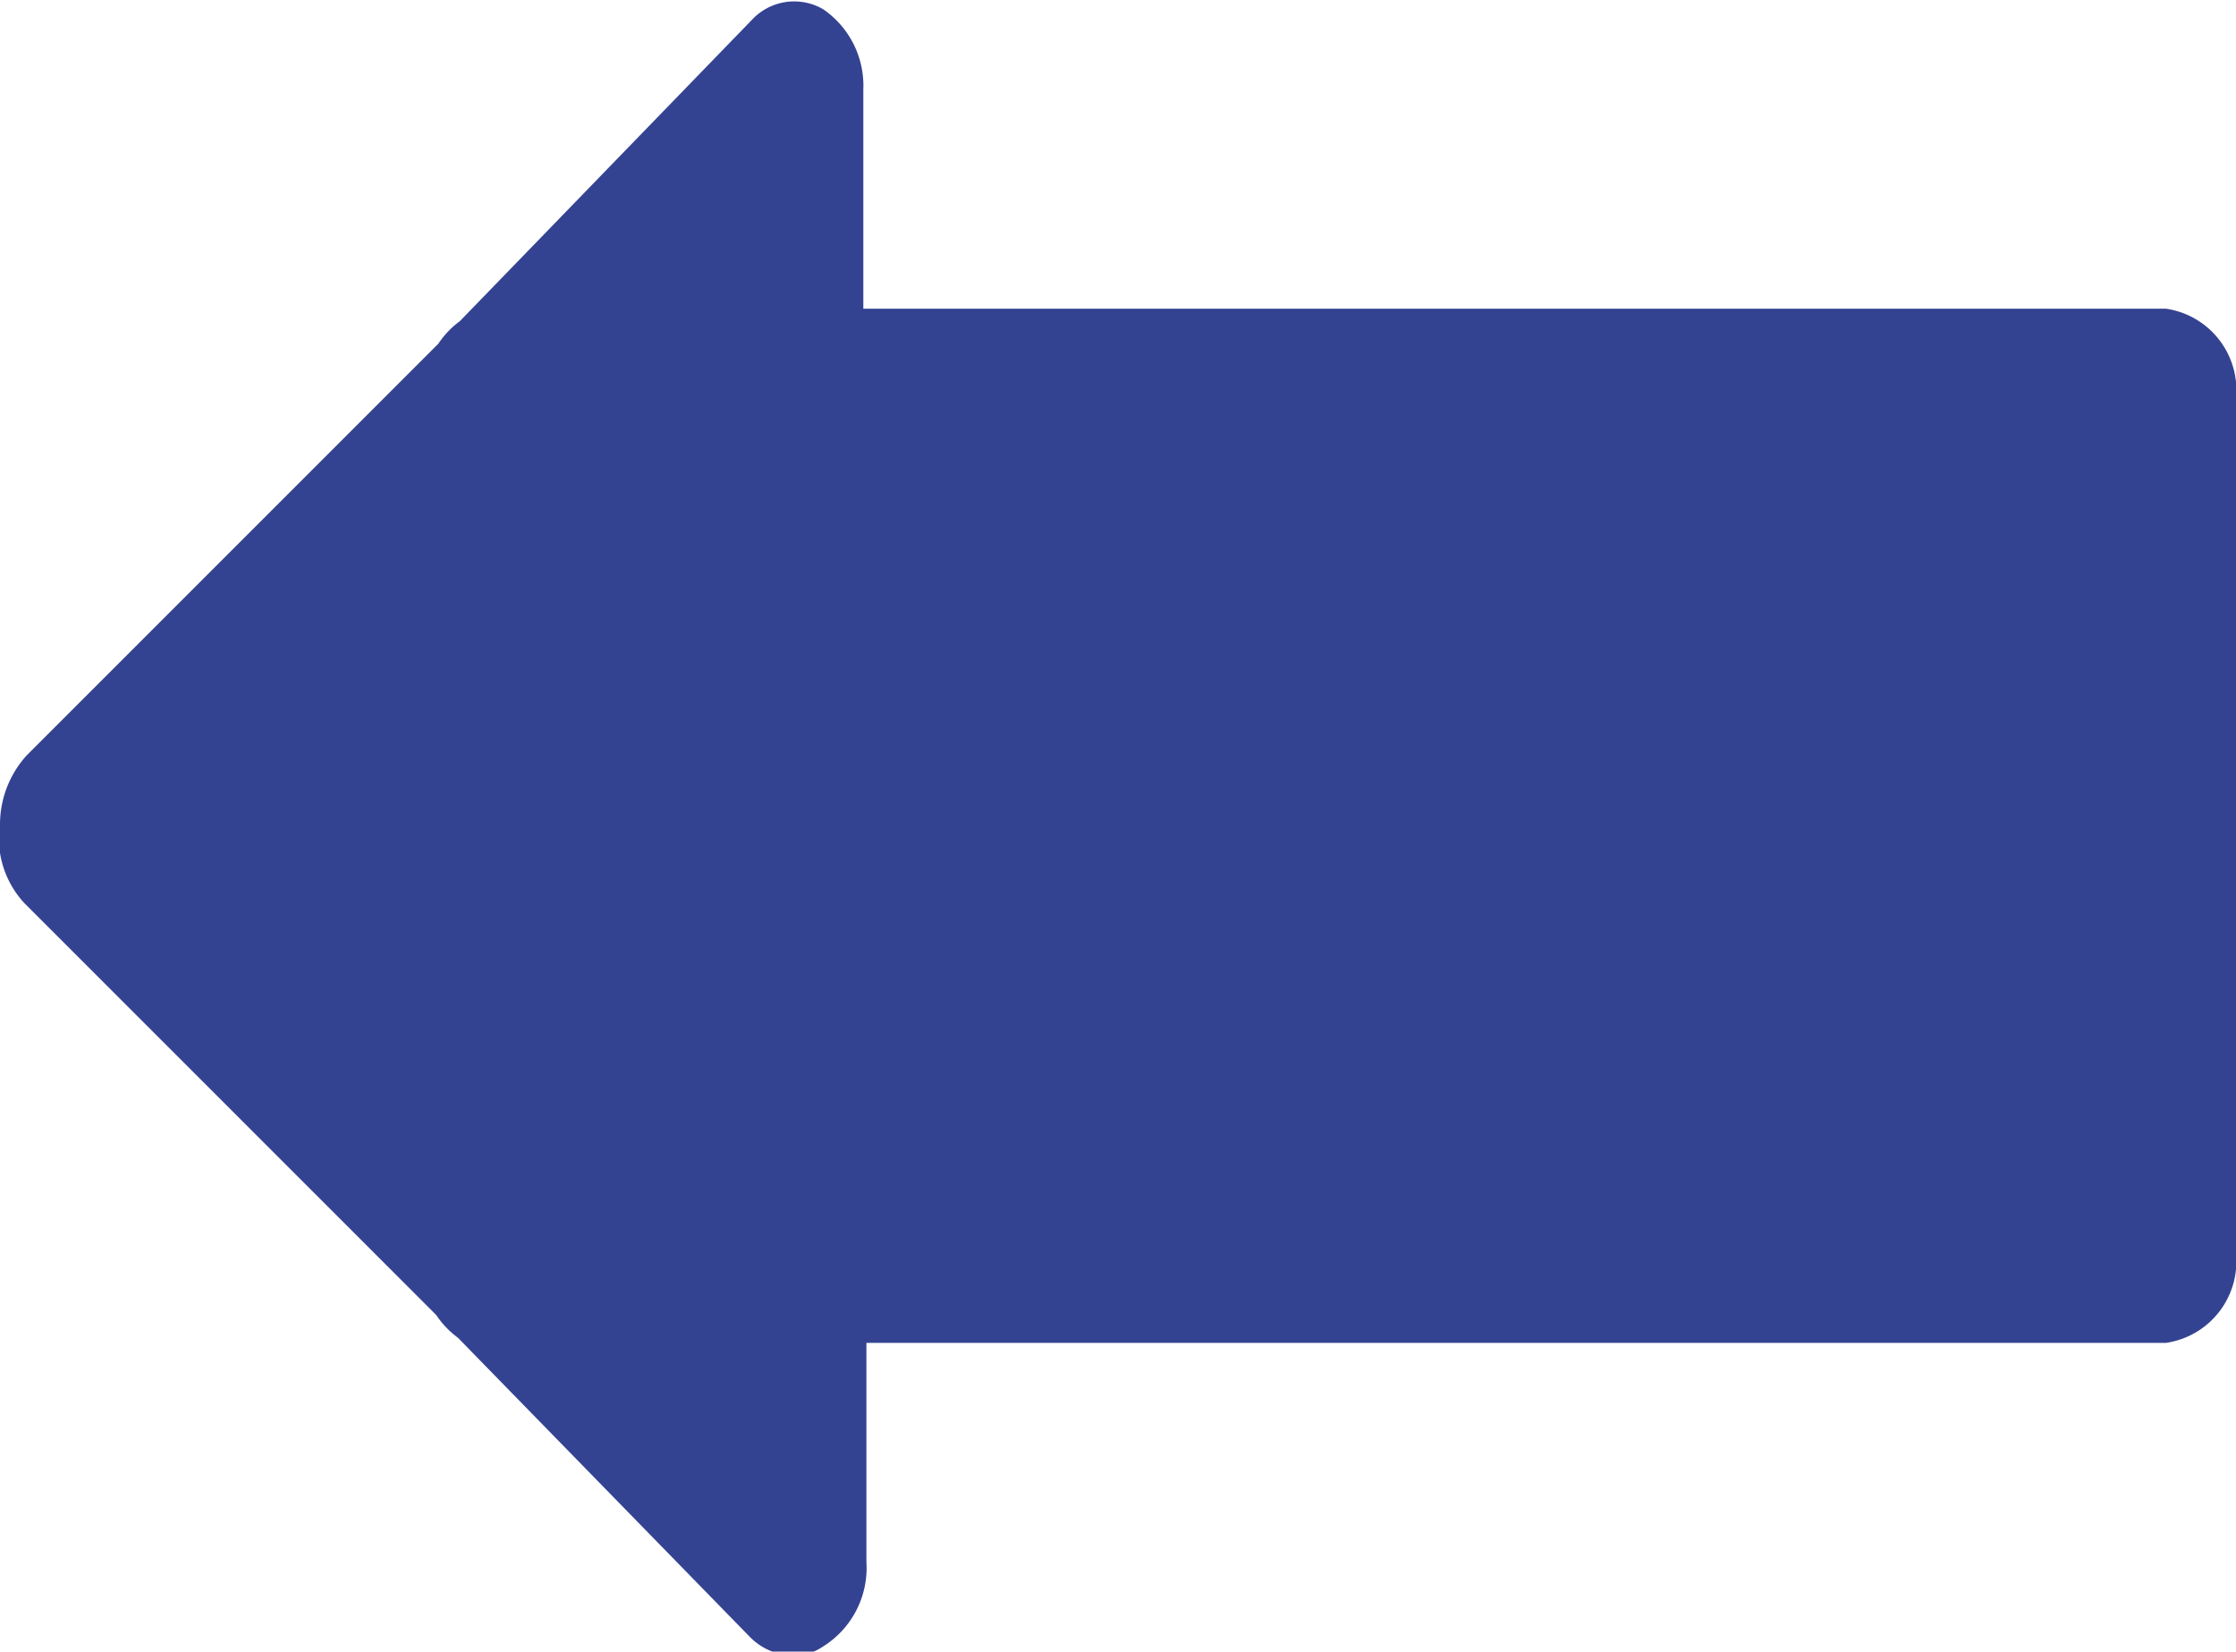 <svg xmlns="http://www.w3.org/2000/svg" viewBox="0 0 21.73 16.05"><defs><style>.cls-1{fill:#344391;}</style></defs><g id="Calque_2" data-name="Calque 2"><g id="Layer_1" data-name="Layer 1"><path class="cls-1" d="M.26,7.34l4-4a.88.88,0,0,1,.21-.22L7.31.19A.56.56,0,0,1,8,.09a.9.9,0,0,1,.39.78V3H21.05a.8.8,0,0,1,.68.87v8.31a.8.8,0,0,1-.68.87H8.42v2.13A.9.9,0,0,1,8,16a.52.52,0,0,1-.29.09.61.61,0,0,1-.43-.19L4.45,13a.88.88,0,0,1-.21-.22l-4-4A.93.93,0,0,1,0,8,1,1,0,0,1,.26,7.34Z"/></g></g></svg>